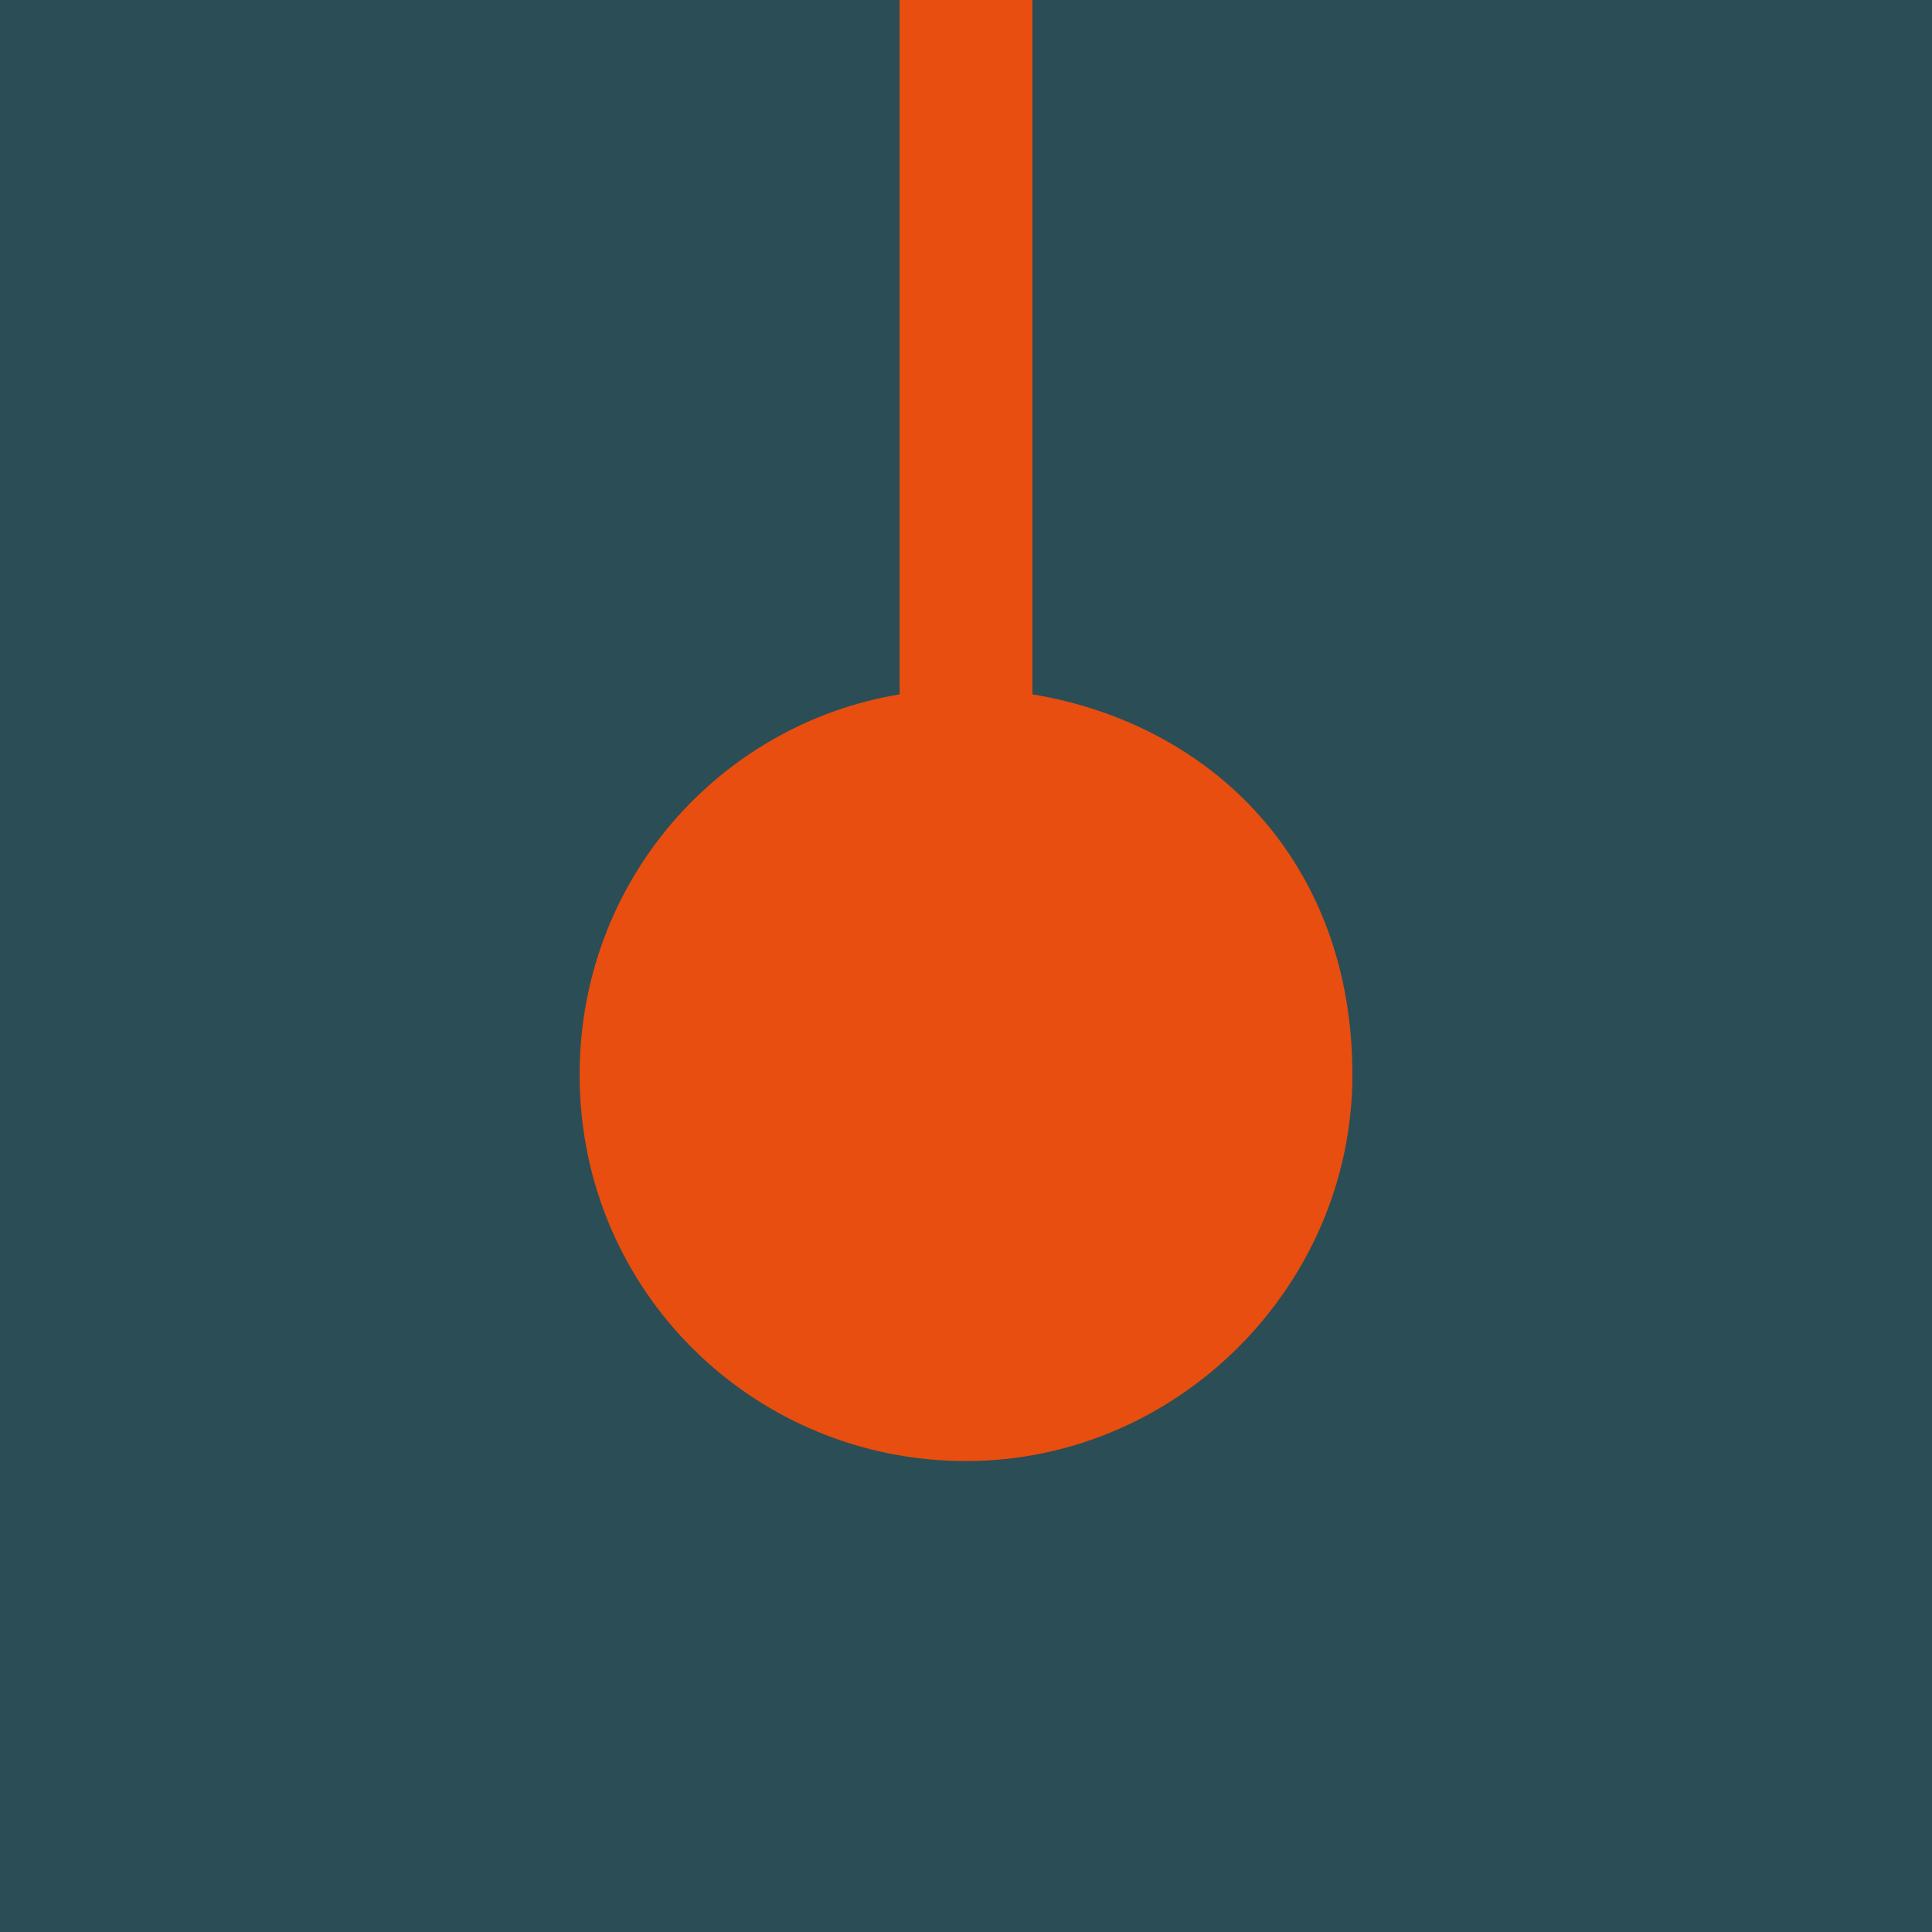 <?xml version="1.0" encoding="UTF-8"?>
<svg id="Ebene_1" xmlns="http://www.w3.org/2000/svg" version="1.1" viewBox="0 0 32 32">
  <!-- Generator: Adobe Illustrator 29.8.2, SVG Export Plug-In . SVG Version: 2.1.1 Build 3)  -->
  <defs>
    <style>
      .st0 {
        fill: #2b4d55;
      }

      .st1 {
        fill: #e74e0f;
      }
    </style>
  </defs>
  <rect class="st0" y="0" width="32" height="32"/>
  <path class="st1" d="M9.6,17.8c0,3.6,2.9,6.4,6.4,6.4s6.4-2.9,6.4-6.4-2.3-5.8-5.3-6.3V0h-2.2v11.5c-3,.5-5.3,3.1-5.3,6.3Z"/>
</svg>